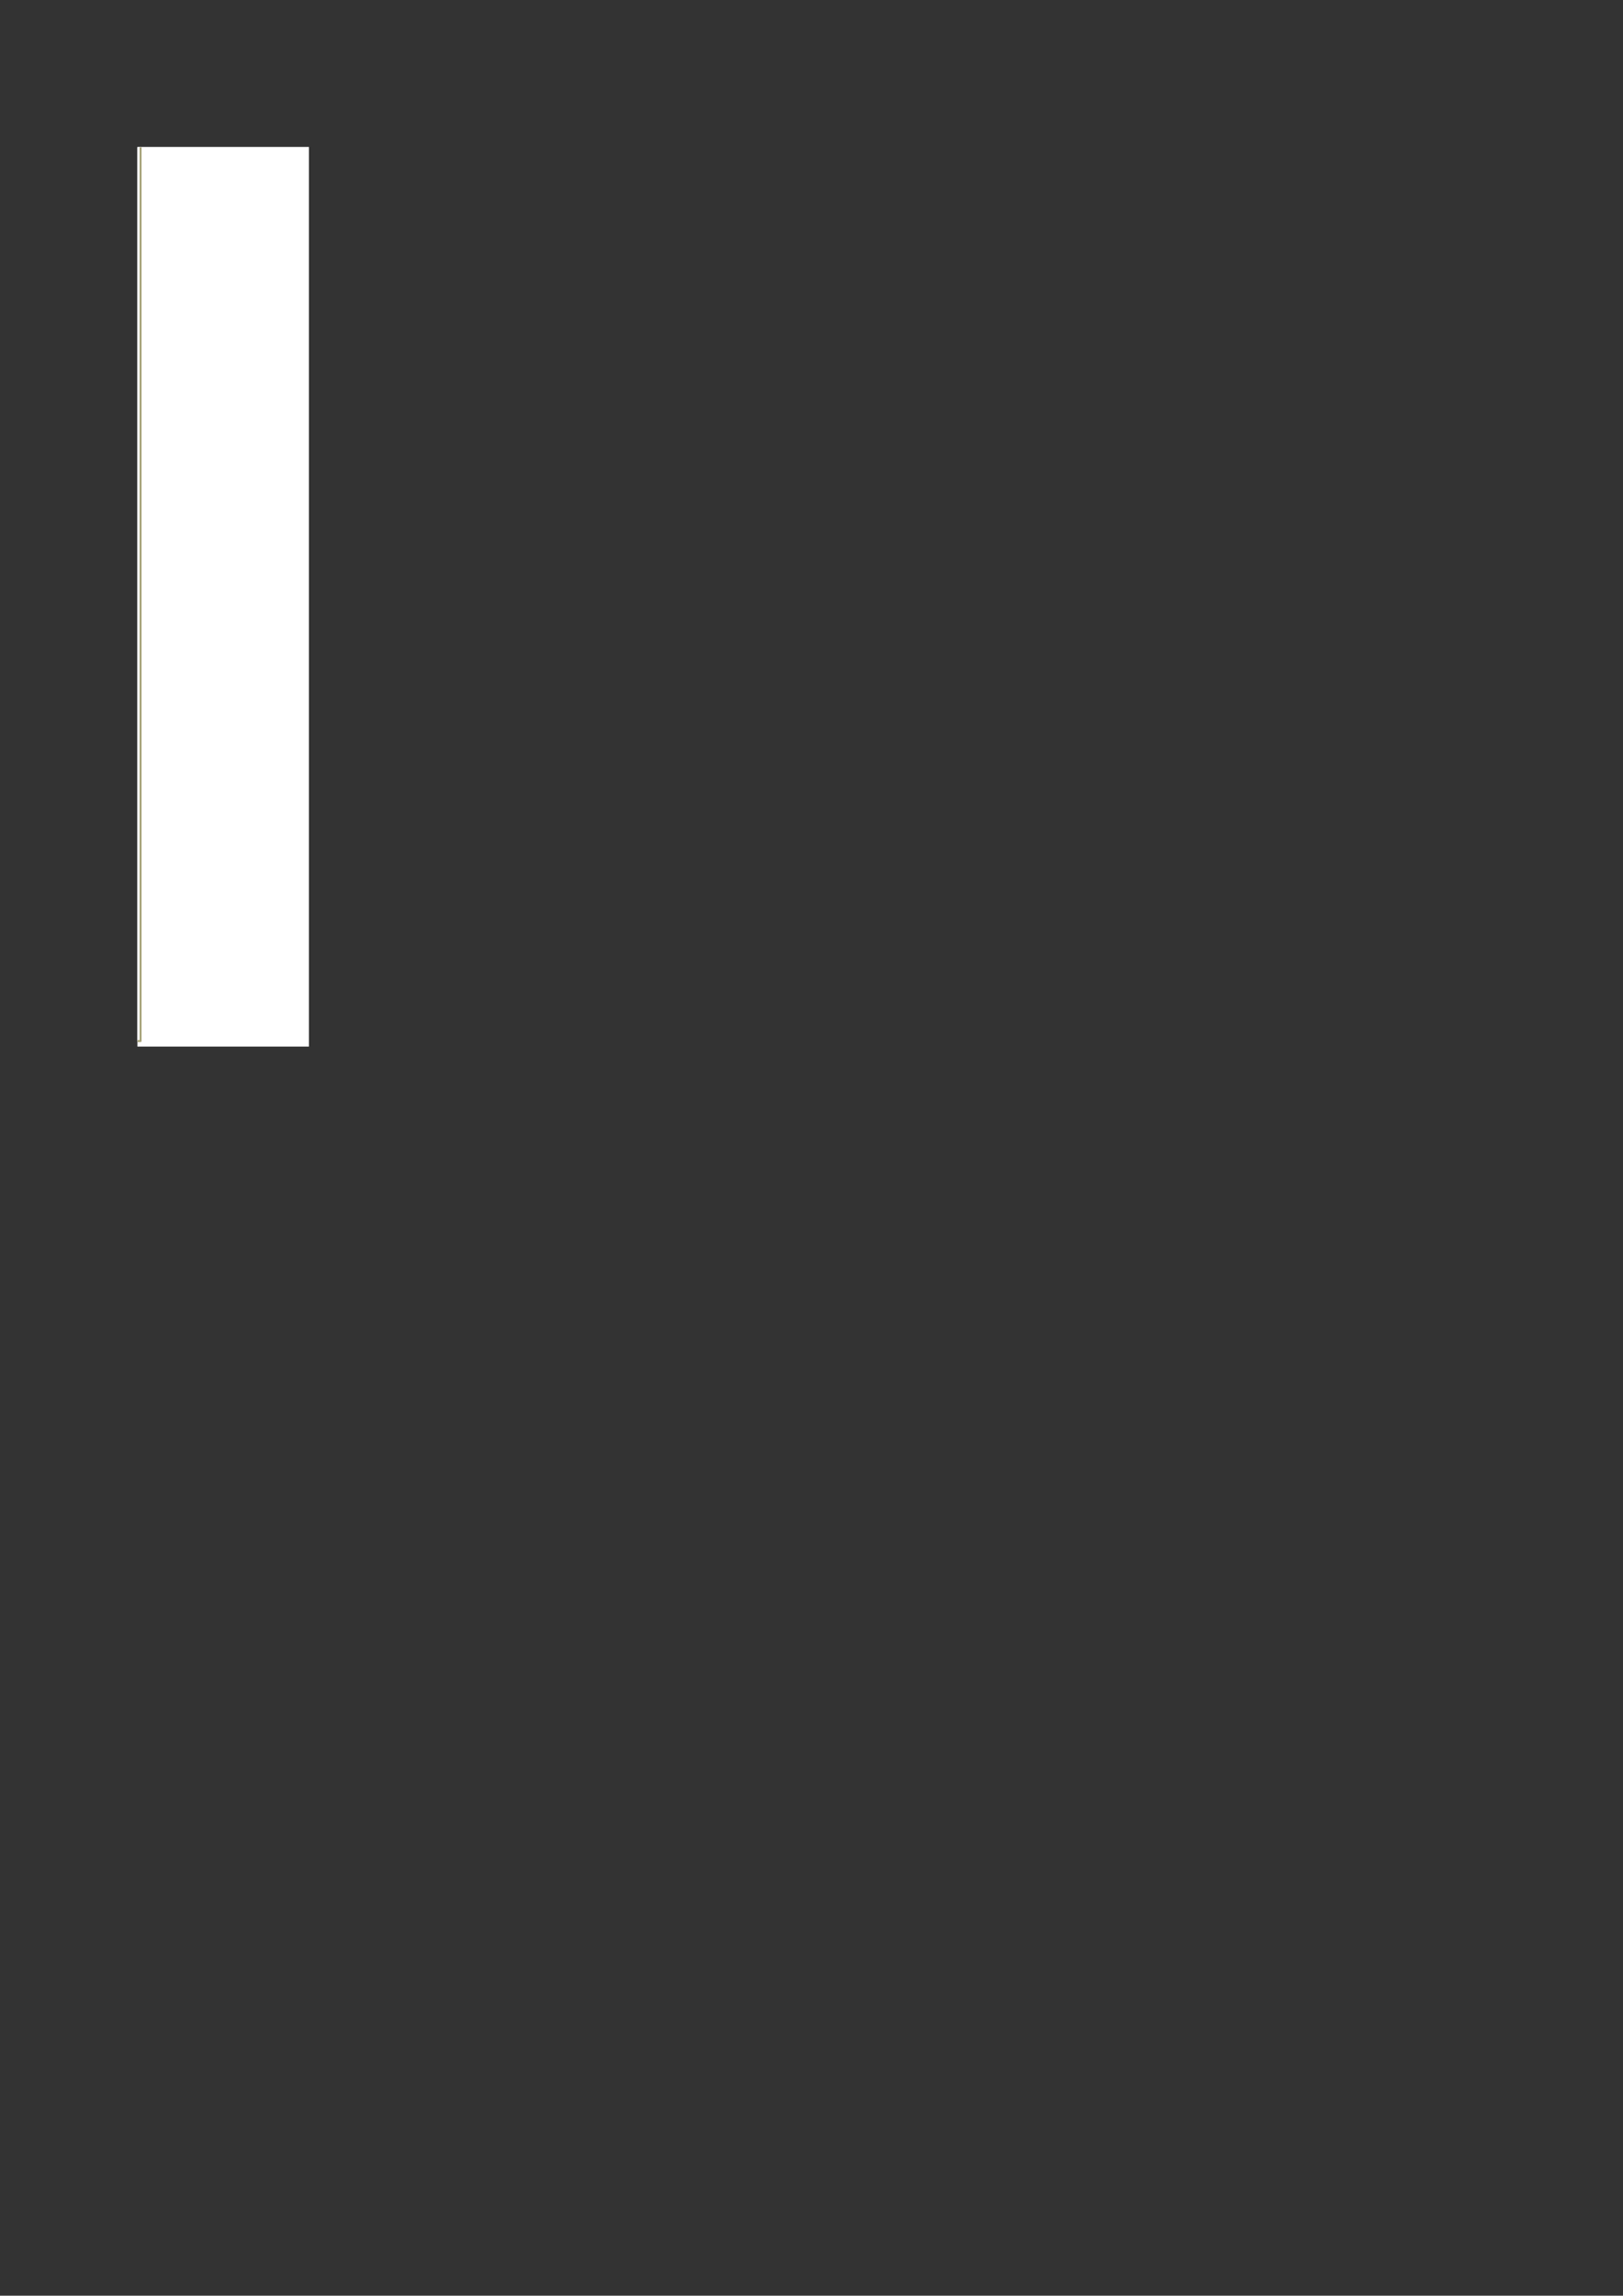 <?xml version="1.0" encoding="UTF-8"?>
<svg xmlns="http://www.w3.org/2000/svg" xmlns:xlink="http://www.w3.org/1999/xlink" width="595.304pt" height="841.89pt" viewBox="0 0 595.304 841.89" version="1.1">
<rect x="0" y="0" width="595.304" height="841.89" fill="#333333" stroke="none"/>
<defs>
<clipPath id="clip1">
  <path d="M 50.398 54 L 52 54 L 52 382 L 50.398 382 Z M 50.398 54 "/>
</clipPath>
<clipPath id="clip2">
  <path d="M 50.398 54 L 52 54 L 52 383 L 50.398 383 Z M 50.398 54 "/>
</clipPath>
</defs>
<g id="surface46">
<path style=" stroke:none;fill-rule:evenodd;fill:rgb(100%,100%,100%);fill-opacity:1;" d="M 50.398 383.812 L 113.301 383.812 L 113.301 53.887 L 50.398 53.887 Z M 50.398 383.812 "/>
<g clip-path="url(#clip1)" clip-rule="nonzero">
<path style=" stroke:none;fill-rule:evenodd;fill:rgb(100%,100%,100%);fill-opacity:1;" d="M -190.941 381.77 L -433.473 381.77 L -433.473 -65.223 L 51.562 -65.223 L 51.562 381.77 Z M -190.941 381.77 "/>
</g>
<g clip-path="url(#clip2)" clip-rule="nonzero">
<path style="fill:none;stroke-width:0.736;stroke-linecap:butt;stroke-linejoin:round;stroke:rgb(66.273%,64.705%,48.627%);stroke-opacity:1;stroke-miterlimit:10;" d="M -190.941 460.12 L -433.473 460.12 L -433.473 907.112 L 51.562 907.112 L 51.562 460.12 Z M -190.941 460.12 " transform="matrix(1,0,0,-1,0,841.89)"/>
</g>
</g>
</svg>
